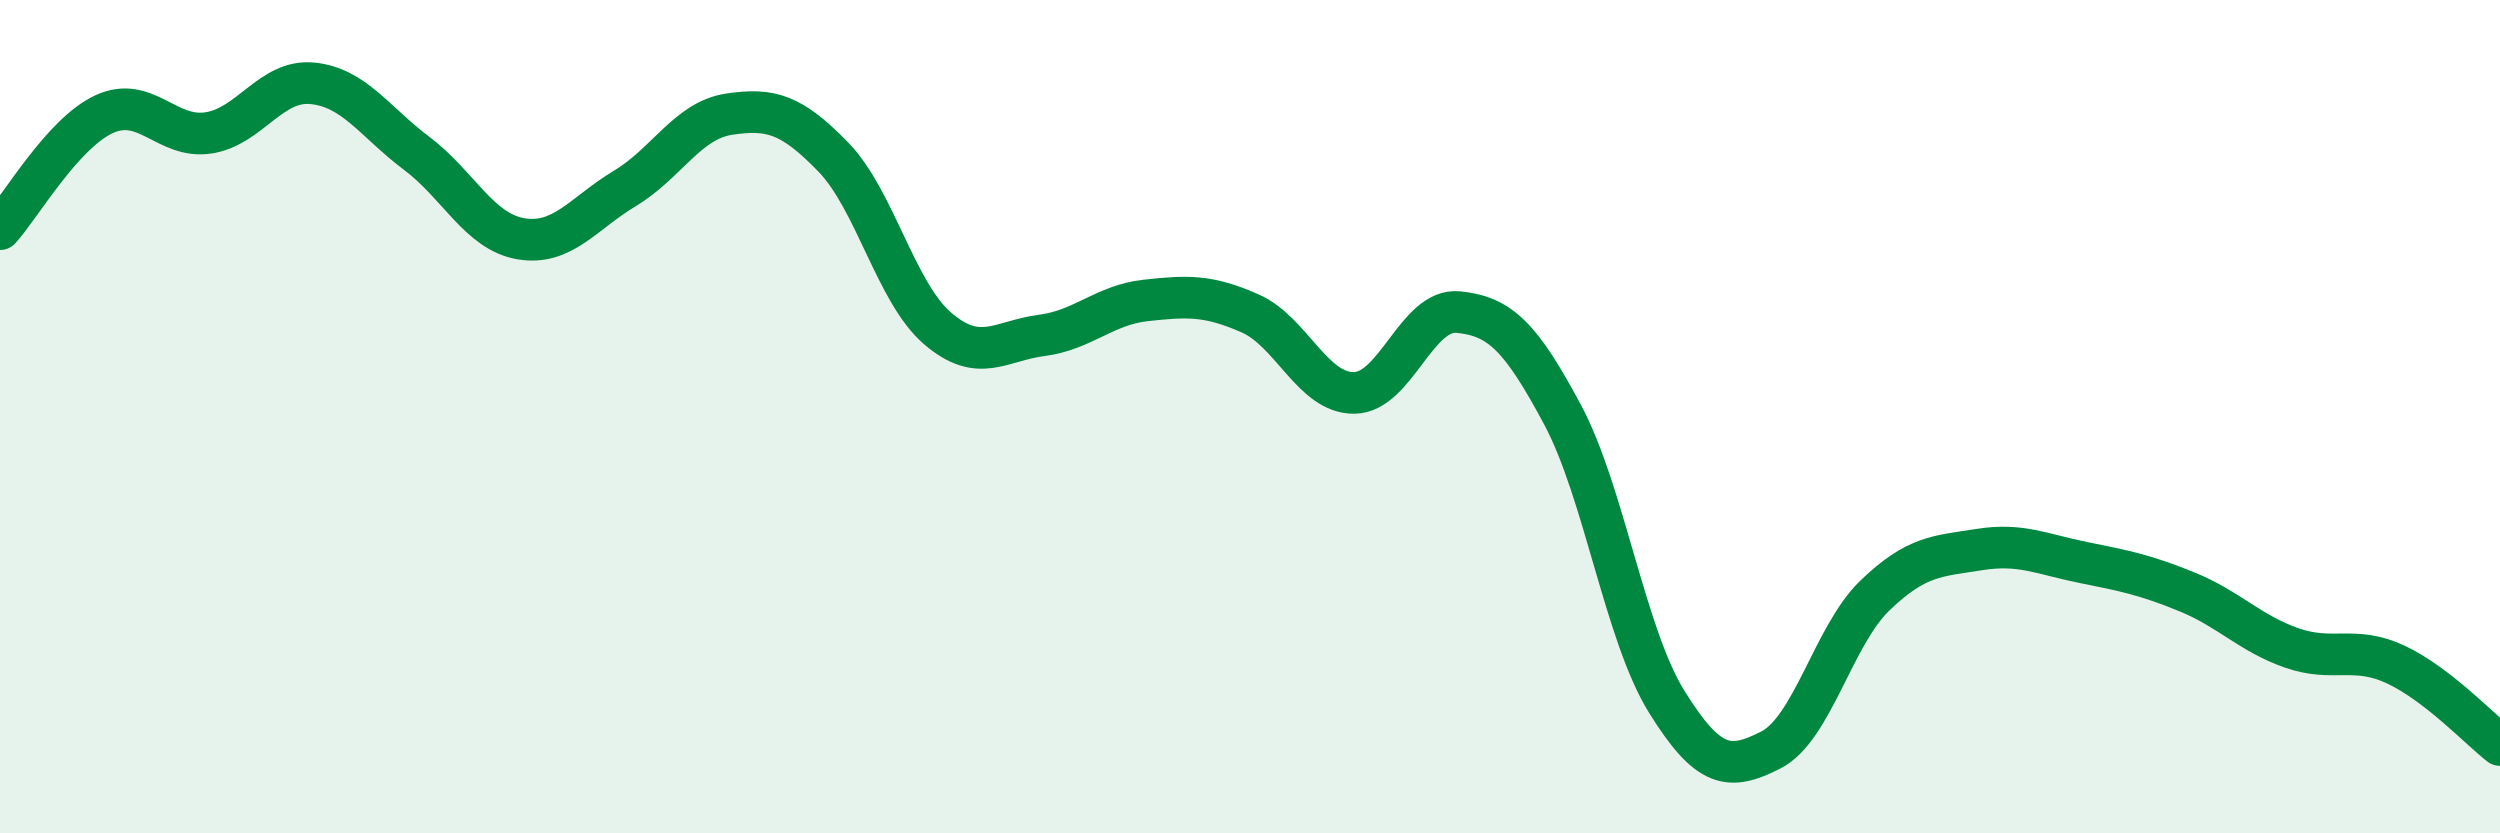 
    <svg width="60" height="20" viewBox="0 0 60 20" xmlns="http://www.w3.org/2000/svg">
      <path
        d="M 0,5.5 C 0.5,4.95 1.5,3.2 2.5,2.74 C 3.5,2.28 4,3.34 5,3.19 C 6,3.04 6.5,1.9 7.5,2 C 8.5,2.1 9,2.93 10,3.68 C 11,4.43 11.5,5.56 12.5,5.73 C 13.5,5.9 14,5.12 15,4.52 C 16,3.92 16.5,2.89 17.5,2.74 C 18.5,2.59 19,2.74 20,3.77 C 21,4.8 21.5,7.02 22.5,7.88 C 23.5,8.74 24,8.18 25,8.05 C 26,7.92 26.5,7.32 27.5,7.21 C 28.5,7.1 29,7.08 30,7.52 C 31,7.96 31.5,9.44 32.5,9.43 C 33.5,9.42 34,7.39 35,7.49 C 36,7.59 36.5,8.08 37.5,9.95 C 38.5,11.82 39,15.23 40,16.84 C 41,18.45 41.5,18.51 42.5,18 C 43.5,17.49 44,15.25 45,14.29 C 46,13.33 46.5,13.35 47.5,13.19 C 48.5,13.03 49,13.3 50,13.5 C 51,13.7 51.5,13.8 52.5,14.21 C 53.5,14.62 54,15.2 55,15.55 C 56,15.9 56.5,15.48 57.5,15.95 C 58.5,16.42 59.5,17.49 60,17.88L60 20L0 20Z"
        fill="#008740"
        opacity="0.1"
        stroke-linecap="round"
        stroke-linejoin="round"
      />
      <path
        d="M 0,5.5 C 0.5,4.95 1.5,3.2 2.5,2.74 C 3.5,2.28 4,3.34 5,3.19 C 6,3.04 6.5,1.9 7.5,2 C 8.5,2.1 9,2.93 10,3.68 C 11,4.43 11.5,5.56 12.5,5.73 C 13.5,5.9 14,5.12 15,4.52 C 16,3.92 16.5,2.89 17.5,2.74 C 18.5,2.59 19,2.74 20,3.77 C 21,4.8 21.5,7.02 22.5,7.88 C 23.5,8.74 24,8.18 25,8.05 C 26,7.92 26.5,7.32 27.5,7.21 C 28.5,7.1 29,7.08 30,7.52 C 31,7.96 31.5,9.44 32.5,9.43 C 33.5,9.42 34,7.39 35,7.49 C 36,7.59 36.5,8.08 37.5,9.95 C 38.5,11.82 39,15.23 40,16.84 C 41,18.45 41.5,18.51 42.5,18 C 43.5,17.49 44,15.25 45,14.29 C 46,13.33 46.5,13.35 47.5,13.19 C 48.5,13.03 49,13.3 50,13.5 C 51,13.7 51.5,13.8 52.5,14.21 C 53.5,14.62 54,15.2 55,15.55 C 56,15.9 56.5,15.48 57.5,15.95 C 58.5,16.42 59.5,17.49 60,17.88"
        stroke="#008740"
        stroke-width="1"
        fill="none"
        stroke-linecap="round"
        stroke-linejoin="round"
      />
    </svg>
  